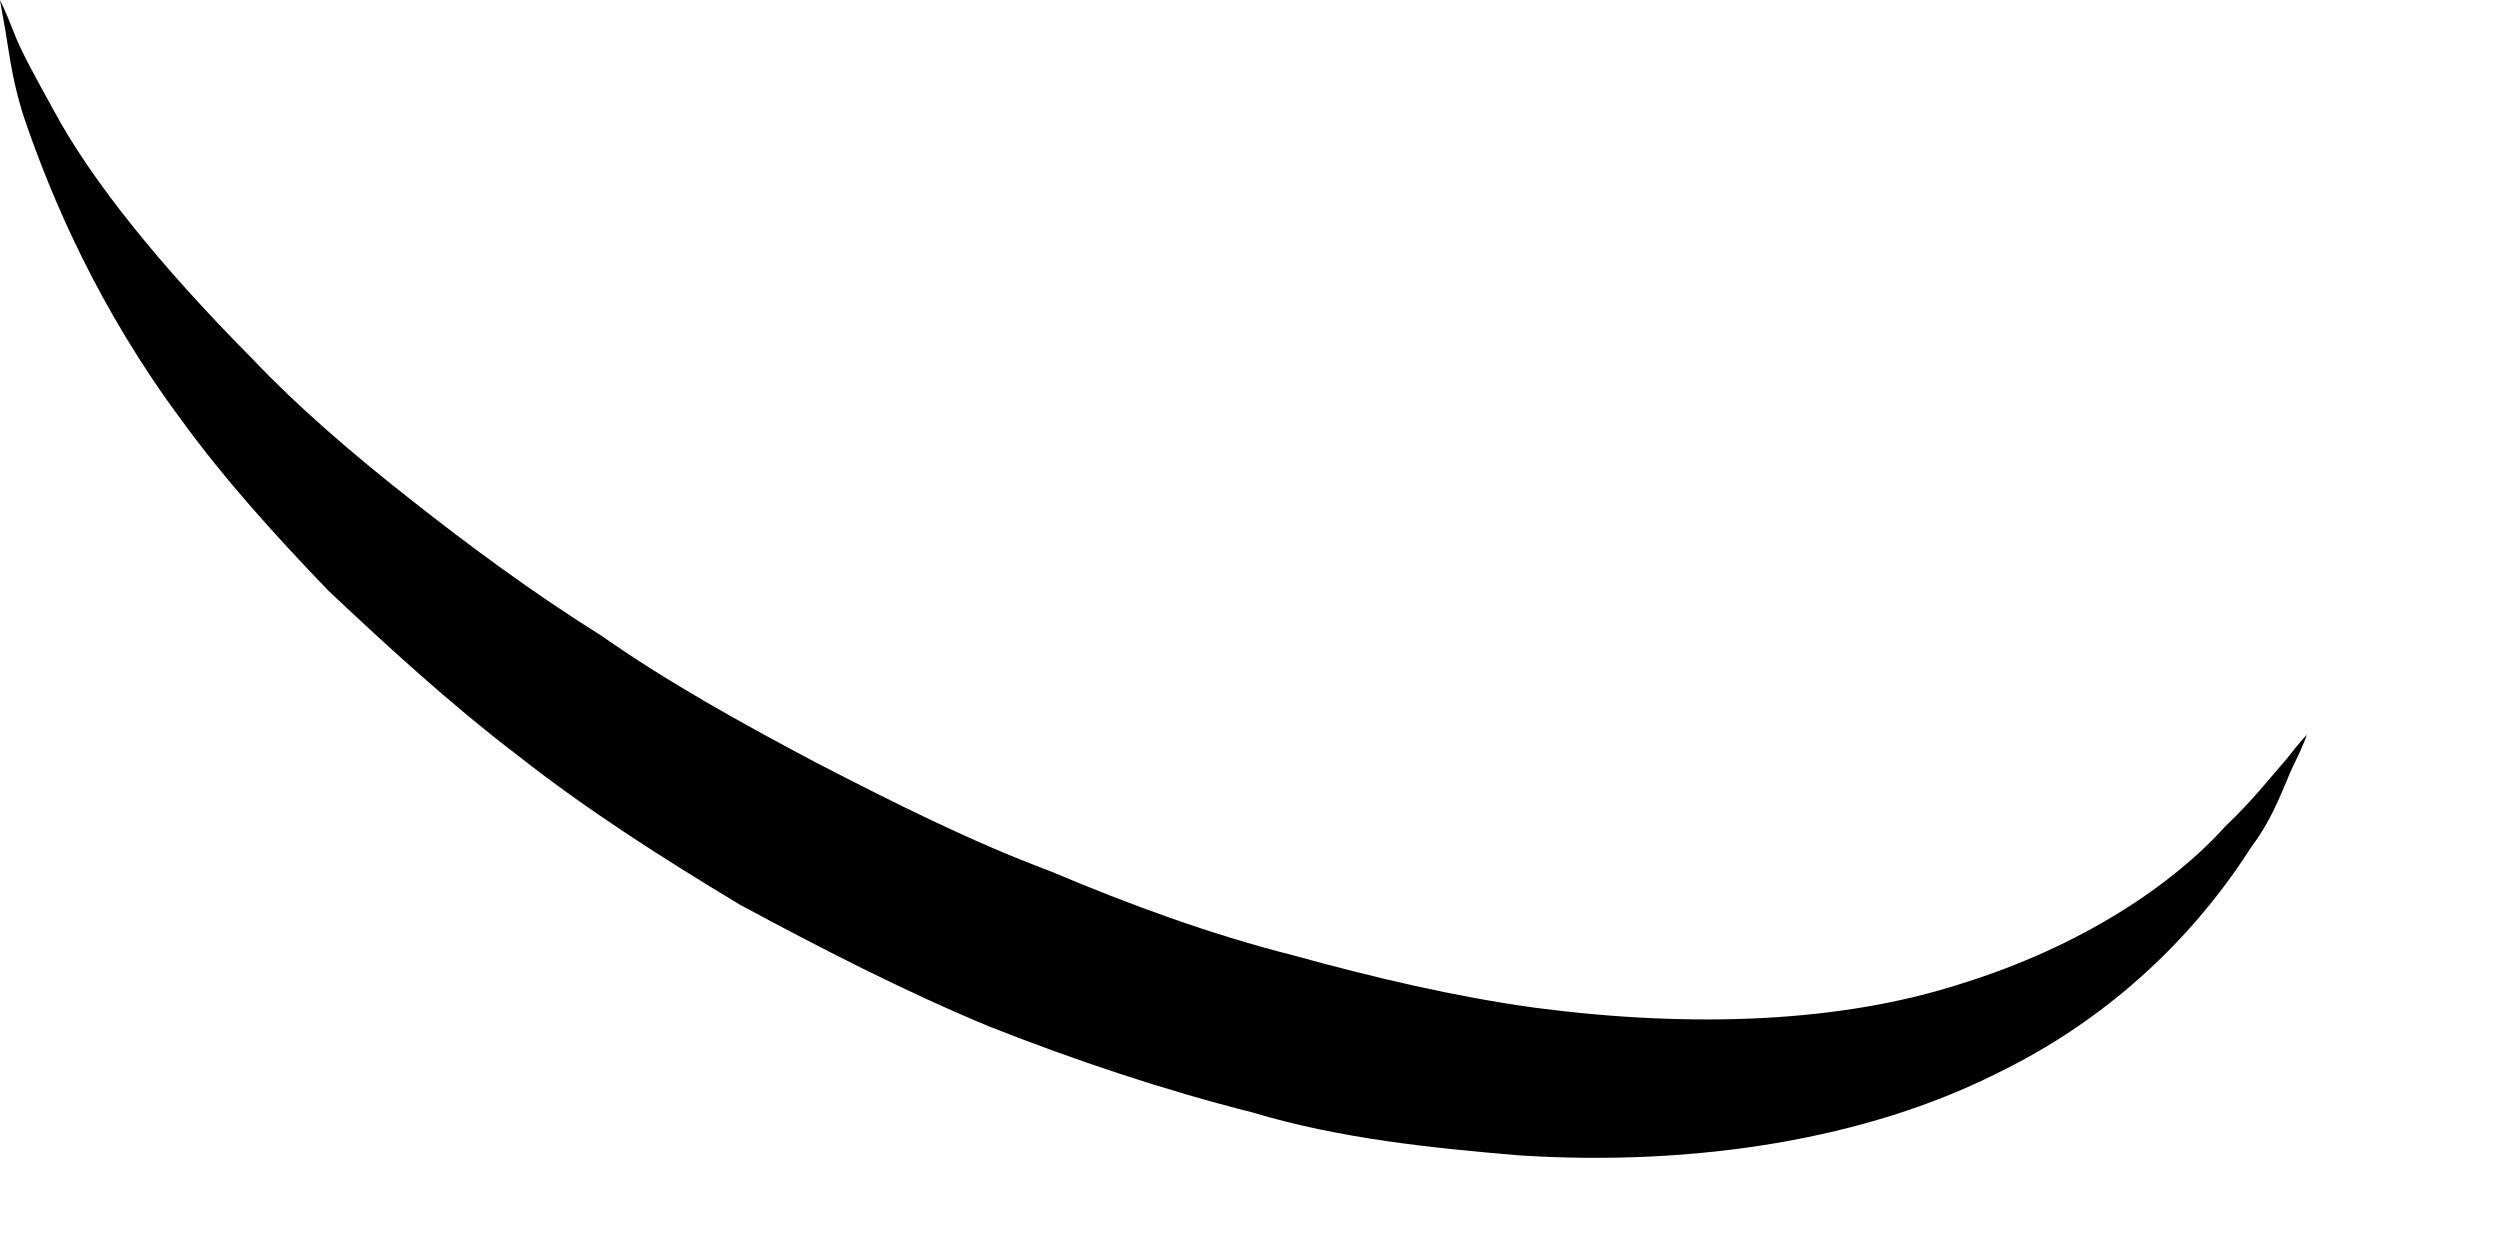 <?xml version="1.0" encoding="utf-8"?>
<svg xmlns="http://www.w3.org/2000/svg" fill="none" height="100%" overflow="visible" preserveAspectRatio="none" style="display: block;" viewBox="0 0 12 6" width="100%">
<path d="M0 0C0 0 0.027 0.054 0.062 0.144C0.098 0.242 0.169 0.368 0.258 0.53C0.436 0.862 0.766 1.274 1.212 1.723C1.425 1.948 1.684 2.172 1.969 2.396C2.254 2.621 2.557 2.845 2.886 3.051C3.207 3.276 3.563 3.473 3.92 3.662C4.285 3.85 4.659 4.039 5.042 4.182C5.425 4.344 5.817 4.487 6.209 4.586C6.601 4.694 6.984 4.784 7.367 4.837C8.124 4.936 8.837 4.909 9.416 4.721C9.995 4.541 10.431 4.245 10.681 3.967C10.814 3.841 10.903 3.725 10.975 3.644C11.037 3.563 11.073 3.527 11.073 3.527C11.073 3.527 11.055 3.581 11.01 3.671C10.966 3.76 10.921 3.913 10.806 4.066C10.601 4.389 10.218 4.846 9.585 5.152C8.962 5.466 8.142 5.6 7.296 5.546C6.877 5.511 6.432 5.466 6.013 5.34C5.585 5.232 5.158 5.089 4.748 4.927C4.338 4.757 3.937 4.55 3.554 4.344C3.18 4.119 2.815 3.886 2.485 3.626C2.156 3.375 1.853 3.096 1.577 2.836C1.309 2.558 1.069 2.289 0.873 2.019C0.472 1.481 0.249 0.951 0.125 0.592C0.062 0.413 0.045 0.26 0.027 0.153C0.009 0.054 0 0 0 0Z" fill="black" id="Vector"/>
</svg>